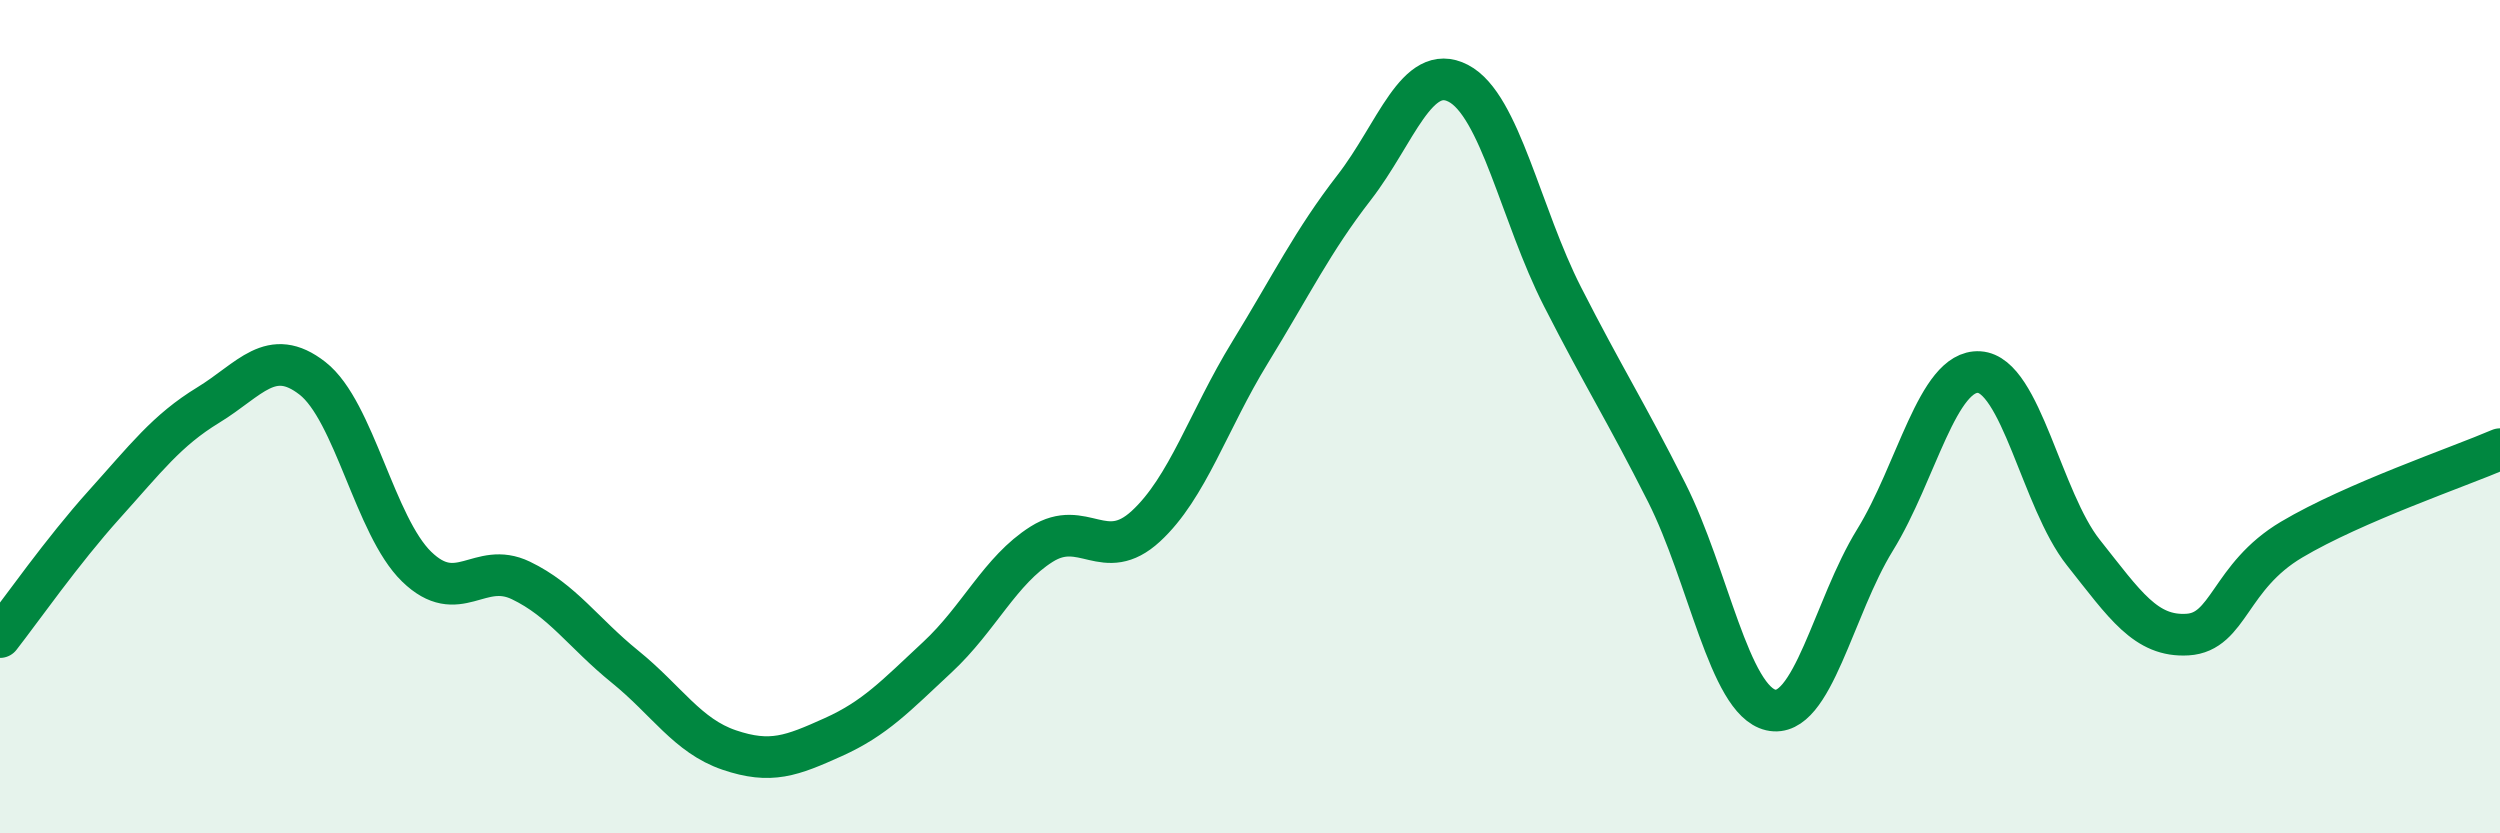 
    <svg width="60" height="20" viewBox="0 0 60 20" xmlns="http://www.w3.org/2000/svg">
      <path
        d="M 0,15.29 C 0.5,14.65 1.5,13.22 2.5,12.11 C 3.5,11 4,10.33 5,9.72 C 6,9.11 6.5,8.3 7.5,9.08 C 8.5,9.86 9,12.63 10,13.6 C 11,14.57 11.5,13.45 12.5,13.93 C 13.5,14.41 14,15.19 15,16 C 16,16.81 16.5,17.66 17.5,18 C 18.5,18.34 19,18.14 20,17.69 C 21,17.24 21.5,16.7 22.5,15.77 C 23.5,14.84 24,13.69 25,13.06 C 26,12.43 26.5,13.55 27.5,12.63 C 28.5,11.71 29,10.09 30,8.46 C 31,6.83 31.5,5.79 32.5,4.5 C 33.5,3.21 34,1.48 35,2 C 36,2.52 36.5,5.16 37.5,7.12 C 38.5,9.08 39,9.84 40,11.82 C 41,13.8 41.5,16.81 42.5,17.04 C 43.5,17.27 44,14.58 45,12.96 C 46,11.34 46.5,8.87 47.5,8.93 C 48.5,8.99 49,12 50,13.26 C 51,14.52 51.5,15.29 52.5,15.23 C 53.5,15.17 53.5,13.84 55,12.95 C 56.5,12.06 59,11.21 60,10.78L60 20L0 20Z"
        fill="#008740"
        opacity="0.1"
        stroke-linecap="round"
        stroke-linejoin="round"
      />
      <path
        d="M 0,15.29 C 0.5,14.65 1.5,13.22 2.5,12.11 C 3.5,11 4,10.33 5,9.72 C 6,9.11 6.5,8.3 7.5,9.08 C 8.5,9.86 9,12.63 10,13.6 C 11,14.57 11.5,13.45 12.5,13.93 C 13.5,14.41 14,15.19 15,16 C 16,16.81 16.5,17.66 17.5,18 C 18.5,18.34 19,18.14 20,17.69 C 21,17.24 21.5,16.7 22.5,15.77 C 23.5,14.84 24,13.69 25,13.06 C 26,12.43 26.5,13.55 27.5,12.63 C 28.5,11.71 29,10.09 30,8.46 C 31,6.83 31.5,5.79 32.5,4.5 C 33.5,3.21 34,1.48 35,2 C 36,2.52 36.5,5.16 37.5,7.12 C 38.5,9.08 39,9.84 40,11.82 C 41,13.8 41.5,16.81 42.5,17.04 C 43.5,17.27 44,14.58 45,12.96 C 46,11.34 46.5,8.87 47.5,8.93 C 48.5,8.99 49,12 50,13.26 C 51,14.52 51.5,15.29 52.5,15.23 C 53.5,15.17 53.5,13.84 55,12.95 C 56.5,12.06 59,11.21 60,10.78"
        stroke="#008740"
        stroke-width="1"
        fill="none"
        stroke-linecap="round"
        stroke-linejoin="round"
      />
    </svg>
  